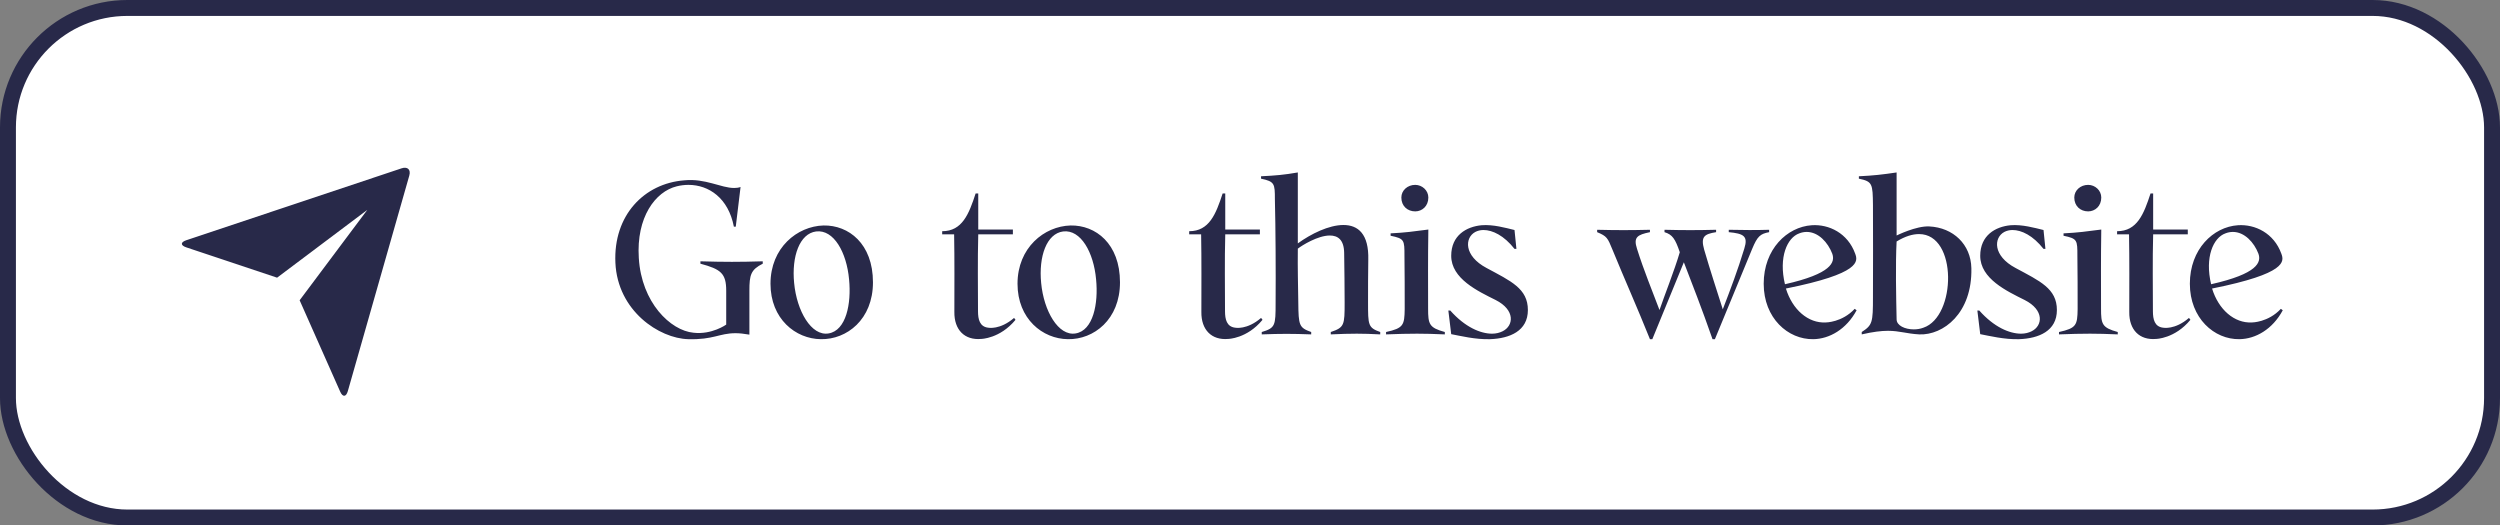 <svg width="157" height="33" viewBox="0 0 157 33" fill="none" xmlns="http://www.w3.org/2000/svg">
<rect x="0" y="0" width="157" height="33" fill="#808080" stroke="none"/>
<rect x="0.5" y="0.5" width="156" height="32" rx="7.5" fill="white" stroke="#282949"/>
<path d="M11.698 15.534C11.328 15.41 11.325 15.211 11.705 15.084L25.221 10.57C25.595 10.445 25.81 10.655 25.705 11.022L21.843 24.564C21.736 24.939 21.521 24.952 21.363 24.595L18.817 18.857L23.066 13.181L17.401 17.438L11.698 15.534Z" fill="#282949"/>
<path d="M43.986 16.41C45.532 16.455 46.401 16.455 47.901 16.41V16.56C47.151 16.935 47.062 17.265 47.062 18.255V21.015C46.717 20.955 46.431 20.925 46.191 20.925C45.172 20.925 44.797 21.345 43.221 21.3C41.407 21.255 38.782 19.53 38.647 16.5C38.511 13.515 40.462 11.52 42.967 11.325C44.301 11.19 45.276 11.805 46.102 11.805C46.236 11.805 46.371 11.79 46.507 11.745L46.206 14.235H46.087C45.742 12.435 44.511 11.61 43.236 11.61C42.996 11.61 42.742 11.64 42.502 11.7C41.151 12.03 39.952 13.65 40.117 16.2C40.282 19.005 42.111 20.76 43.551 20.895C44.706 21.03 45.606 20.385 45.606 20.385V18.255C45.606 17.175 45.276 16.905 43.986 16.56V16.41ZM48.387 17.82C48.387 15.555 50.067 14.205 51.717 14.16C53.292 14.13 54.822 15.3 54.822 17.73C54.822 20.07 53.172 21.33 51.552 21.3C49.962 21.285 48.387 20.025 48.387 17.82ZM52.032 20.94C53.142 20.76 53.472 19.065 53.322 17.55C53.172 15.855 52.362 14.4 51.252 14.535C50.217 14.67 49.707 16.095 49.872 17.775C50.037 19.53 50.952 21.12 52.032 20.94ZM63.684 19.965L63.774 20.085C62.799 21.27 61.614 21.285 61.614 21.285C60.579 21.375 59.919 20.715 59.934 19.59C59.934 18.075 59.949 16.32 59.919 14.715H59.169V14.52C60.429 14.52 60.849 13.44 61.269 12.15H61.434V14.415H63.609V14.715H61.434C61.389 16.32 61.419 18.135 61.419 19.545C61.419 20.055 61.524 20.52 62.064 20.58C62.064 20.58 62.799 20.73 63.684 19.965ZM63.9 17.82C63.9 15.555 65.58 14.205 67.23 14.16C68.805 14.13 70.335 15.3 70.335 17.73C70.335 20.07 68.685 21.33 67.065 21.3C65.475 21.285 63.9 20.025 63.9 17.82ZM67.545 20.94C68.655 20.76 68.985 19.065 68.835 17.55C68.685 15.855 67.875 14.4 66.765 14.535C65.73 14.67 65.22 16.095 65.385 17.775C65.55 19.53 66.465 21.12 67.545 20.94ZM79.196 19.965L79.286 20.085C78.311 21.27 77.126 21.285 77.126 21.285C76.091 21.375 75.431 20.715 75.446 19.59C75.446 18.075 75.461 16.32 75.431 14.715H74.681V14.52C75.941 14.52 76.361 13.44 76.781 12.15H76.946V14.415H79.121V14.715H76.946C76.901 16.32 76.931 18.135 76.931 19.545C76.931 20.055 77.036 20.52 77.576 20.58C77.576 20.58 78.311 20.73 79.196 19.965ZM85.913 18.99C85.913 20.415 85.913 20.58 86.678 20.85V21C86.108 20.97 85.658 20.955 85.208 20.955C84.713 20.955 84.218 20.97 83.573 21V20.85C84.428 20.565 84.443 20.415 84.443 19.005C84.443 17.97 84.428 17.025 84.413 15.87C84.398 15.045 84.008 14.79 83.513 14.79C82.763 14.79 81.773 15.405 81.503 15.615C81.488 16.92 81.518 17.82 81.533 19.005C81.548 20.43 81.578 20.58 82.343 20.85V21C81.143 20.955 80.453 20.955 79.238 21V20.85C80.093 20.595 80.108 20.445 80.108 19.035C80.123 17.04 80.108 14.355 80.063 12.51C80.063 11.535 80.048 11.4 79.193 11.22V11.07C80.123 11.025 80.633 10.98 81.503 10.83V15.285C82.328 14.685 83.453 14.13 84.368 14.13C85.283 14.13 85.973 14.685 85.928 16.32C85.913 17.265 85.913 18.105 85.913 18.99ZM88.875 13.275C88.395 13.275 88.005 12.945 88.005 12.405C88.005 11.955 88.395 11.61 88.875 11.61C89.31 11.61 89.7 11.955 89.7 12.405C89.7 12.945 89.31 13.275 88.875 13.275ZM89.685 19.38C89.685 20.355 89.745 20.58 90.735 20.85V21C90.06 20.97 89.52 20.955 88.995 20.955C88.395 20.955 87.81 20.97 87.045 21V20.85C88.14 20.61 88.2 20.415 88.215 19.41C88.215 18.195 88.215 17.265 88.2 16.065C88.2 15.075 88.2 14.985 87.33 14.805V14.655C88.26 14.61 88.77 14.535 89.7 14.415C89.67 16.395 89.685 17.64 89.685 19.38ZM93.356 16.83C94.886 17.655 95.951 18.12 95.951 19.47C95.951 20.79 94.811 21.255 93.581 21.3C92.666 21.33 91.691 21.09 91.136 20.985L90.956 19.5H91.076C92.006 20.55 92.981 20.955 93.701 20.955C93.956 20.955 94.181 20.895 94.361 20.805C95.066 20.46 95.171 19.47 93.926 18.84C92.816 18.285 91.136 17.505 91.136 16.065C91.136 14.775 92.096 14.235 93.041 14.145C93.761 14.085 94.556 14.31 95.111 14.445L95.231 15.63H95.111C94.451 14.79 93.731 14.445 93.161 14.445C92.966 14.445 92.801 14.49 92.651 14.565C91.976 14.925 91.916 16.065 93.356 16.83ZM108.566 14.43C109.571 14.445 110.126 14.46 111.101 14.43V14.58C110.546 14.685 110.366 14.835 110.036 15.63L107.696 21.3H107.546C106.856 19.32 106.286 17.88 105.746 16.47L103.766 21.3H103.616C102.836 19.35 101.996 17.475 101.261 15.675C100.961 14.94 100.916 14.835 100.301 14.58V14.43C101.591 14.46 102.326 14.46 103.616 14.43V14.58C102.821 14.745 102.566 14.895 102.806 15.63C103.241 17.01 103.736 18.195 104.216 19.47C104.501 18.63 105.161 16.965 105.491 15.84C105.206 15 105.026 14.73 104.531 14.58V14.43C105.791 14.46 106.511 14.46 107.771 14.43V14.58C107.021 14.7 106.796 14.865 107.021 15.675C107.411 17.01 107.786 18.15 108.191 19.425C108.671 18.18 109.136 16.95 109.541 15.615C109.796 14.82 109.496 14.67 108.566 14.58V14.43ZM116.475 19.395L116.595 19.485C115.95 20.685 114.885 21.285 113.88 21.3C112.29 21.33 110.76 19.98 110.76 17.82C110.76 15.645 112.23 14.25 113.775 14.145C114.855 14.07 116.04 14.64 116.505 15.93C116.685 16.41 116.865 17.175 112.155 18.12C112.56 19.44 113.55 20.31 114.66 20.25C114.66 20.25 115.68 20.25 116.475 19.395ZM112.095 17.85C115.02 17.19 115.26 16.47 115.065 15.93C114.795 15.225 114.195 14.565 113.46 14.565C113.31 14.565 113.145 14.595 112.995 14.655C112.23 14.925 111.69 16.155 112.095 17.85ZM119.107 14.79C119.107 14.79 120.337 14.175 121.162 14.22C122.662 14.295 123.772 15.345 123.802 16.845C123.862 19.68 122.032 21.06 120.532 21C119.722 20.955 119.287 20.775 118.567 20.775C118.147 20.775 117.637 20.835 116.917 21V20.85C117.592 20.415 117.622 20.25 117.622 18.66C117.622 16.95 117.637 14.625 117.622 12.885C117.607 11.535 117.592 11.4 116.737 11.22V11.07C117.667 11.025 118.192 10.965 119.107 10.83V14.79ZM120.787 20.58C122.857 19.89 122.947 14.7 120.517 14.7C120.112 14.7 119.647 14.835 119.107 15.165C119.032 16.575 119.077 18.645 119.107 20.055C119.107 20.445 119.632 20.685 120.187 20.685C120.382 20.685 120.592 20.655 120.787 20.58ZM126.578 16.83C128.108 17.655 129.173 18.12 129.173 19.47C129.173 20.79 128.033 21.255 126.803 21.3C125.888 21.33 124.913 21.09 124.358 20.985L124.178 19.5H124.298C125.228 20.55 126.203 20.955 126.923 20.955C127.178 20.955 127.403 20.895 127.583 20.805C128.288 20.46 128.393 19.47 127.148 18.84C126.038 18.285 124.358 17.505 124.358 16.065C124.358 14.775 125.318 14.235 126.263 14.145C126.983 14.085 127.778 14.31 128.333 14.445L128.453 15.63H128.333C127.673 14.79 126.953 14.445 126.383 14.445C126.188 14.445 126.023 14.49 125.873 14.565C125.198 14.925 125.138 16.065 126.578 16.83ZM131.135 13.275C130.655 13.275 130.265 12.945 130.265 12.405C130.265 11.955 130.655 11.61 131.135 11.61C131.57 11.61 131.96 11.955 131.96 12.405C131.96 12.945 131.57 13.275 131.135 13.275ZM131.945 19.38C131.945 20.355 132.005 20.58 132.995 20.85V21C132.32 20.97 131.78 20.955 131.255 20.955C130.655 20.955 130.07 20.97 129.305 21V20.85C130.4 20.61 130.46 20.415 130.475 19.41C130.475 18.195 130.475 17.265 130.46 16.065C130.46 15.075 130.46 14.985 129.59 14.805V14.655C130.52 14.61 131.03 14.535 131.96 14.415C131.93 16.395 131.945 17.64 131.945 19.38ZM137.468 19.965L137.558 20.085C136.583 21.27 135.398 21.285 135.398 21.285C134.363 21.375 133.703 20.715 133.718 19.59C133.718 18.075 133.733 16.32 133.703 14.715H132.953V14.52C134.213 14.52 134.633 13.44 135.053 12.15H135.218V14.415H137.393V14.715H135.218C135.173 16.32 135.203 18.135 135.203 19.545C135.203 20.055 135.308 20.52 135.848 20.58C135.848 20.58 136.583 20.73 137.468 19.965ZM143.238 19.395L143.358 19.485C142.713 20.685 141.648 21.285 140.643 21.3C139.053 21.33 137.523 19.98 137.523 17.82C137.523 15.645 138.993 14.25 140.538 14.145C141.618 14.07 142.803 14.64 143.268 15.93C143.448 16.41 143.628 17.175 138.918 18.12C139.323 19.44 140.313 20.31 141.423 20.25C141.423 20.25 142.443 20.25 143.238 19.395ZM138.858 17.85C141.783 17.19 142.023 16.47 141.828 15.93C141.558 15.225 140.958 14.565 140.223 14.565C140.073 14.565 139.908 14.595 139.758 14.655C138.993 14.925 138.453 16.155 138.858 17.85Z" fill="#282949"/>
</svg>
